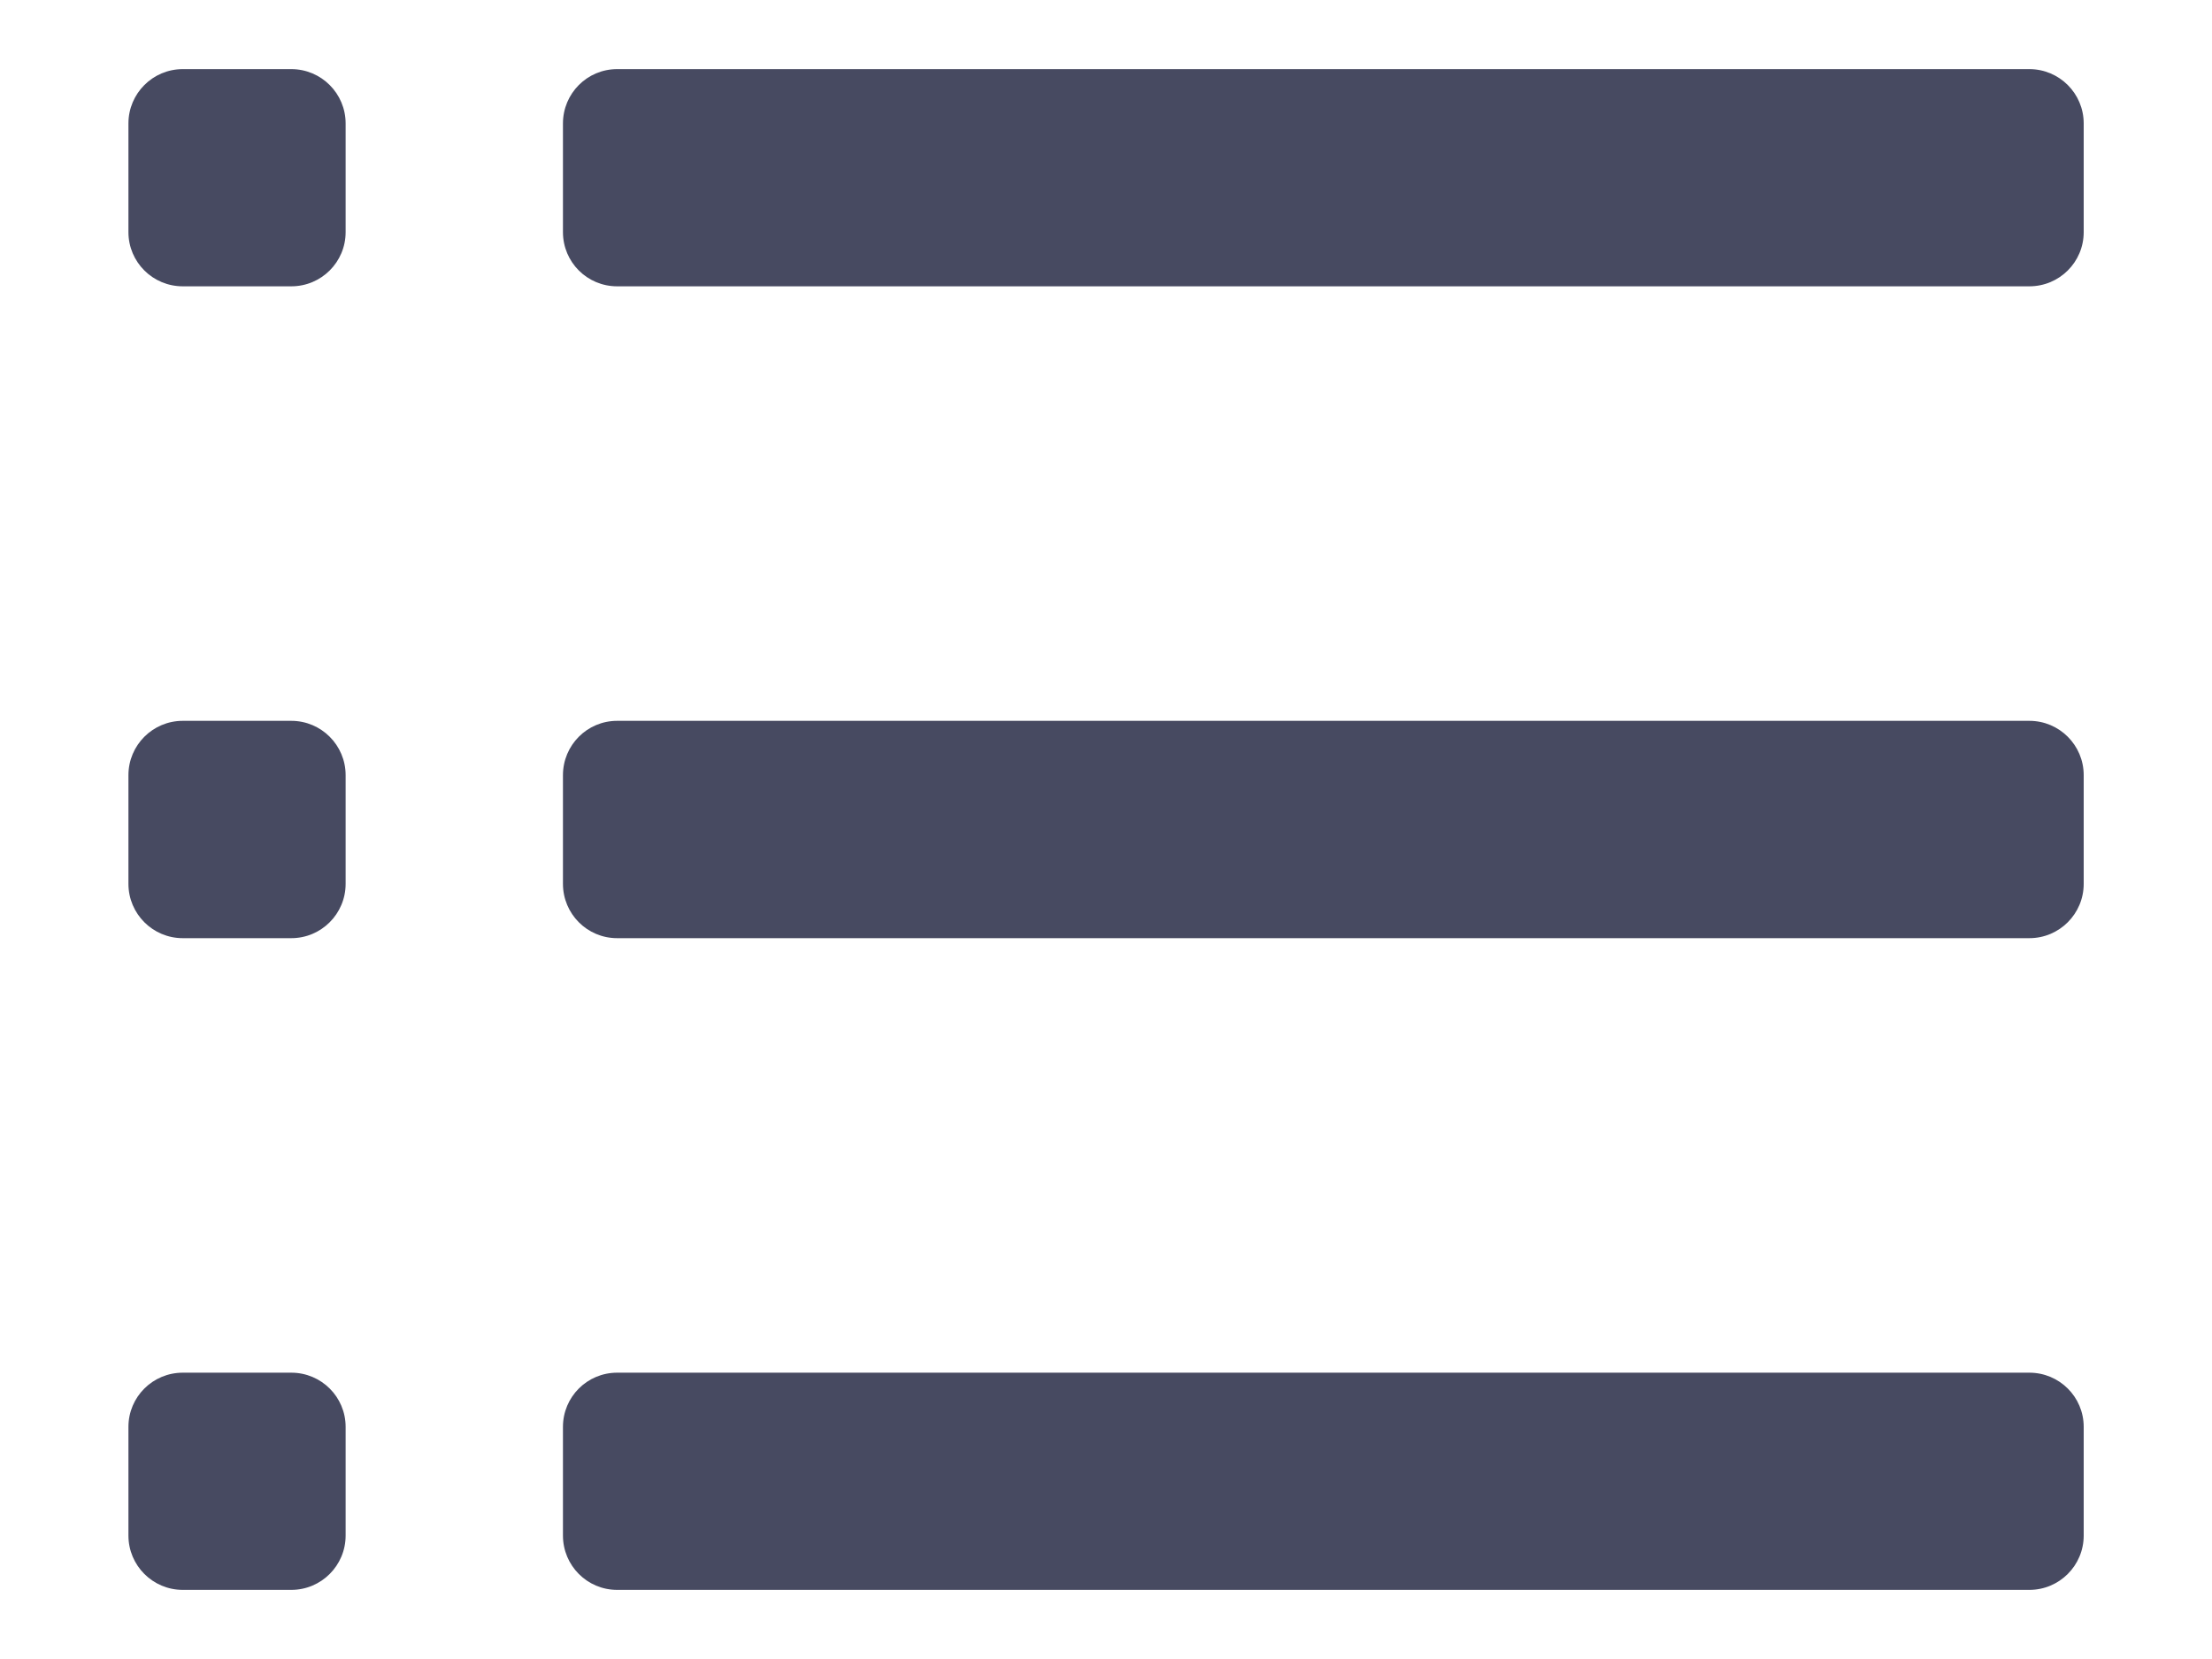 <svg width="16" height="12" viewBox="0 0 16 12" fill="none" xmlns="http://www.w3.org/2000/svg">
<path fill-rule="evenodd" clip-rule="evenodd" d="M2.107 0.5H1.322C1.105 0.5 0.929 0.676 0.929 0.893V1.679C0.929 1.896 1.105 2.071 1.322 2.071H2.107C2.324 2.071 2.5 1.896 2.5 1.679V0.893C2.5 0.676 2.324 0.5 2.107 0.5ZM4.464 0.5H14.679C14.896 0.5 15.072 0.676 15.072 0.893V1.679C15.072 1.896 14.896 2.071 14.679 2.071H4.464C4.247 2.071 4.072 1.896 4.072 1.679V0.893C4.072 0.676 4.247 0.5 4.464 0.5ZM0.929 5.607V6.393C0.929 6.61 1.105 6.786 1.322 6.786H2.107C2.324 6.786 2.5 6.61 2.5 6.393V5.607C2.5 5.39 2.324 5.214 2.107 5.214H1.322C1.105 5.214 0.929 5.39 0.929 5.607ZM4.464 5.214H14.679C14.896 5.214 15.072 5.39 15.072 5.607V6.393C15.072 6.61 14.896 6.786 14.679 6.786H4.464C4.247 6.786 4.072 6.61 4.072 6.393V5.607C4.072 5.39 4.247 5.214 4.464 5.214ZM0.929 10.321V11.107C0.929 11.324 1.105 11.5 1.322 11.5H2.107C2.324 11.5 2.5 11.324 2.5 11.107V10.321C2.5 10.104 2.324 9.929 2.107 9.929H1.322C1.105 9.929 0.929 10.104 0.929 10.321ZM4.464 9.929H14.679C14.896 9.929 15.072 10.104 15.072 10.321V11.107C15.072 11.324 14.896 11.5 14.679 11.5H4.464C4.247 11.5 4.072 11.324 4.072 11.107V10.321C4.072 10.104 4.247 9.929 4.464 9.929Z" fill="#474A61"/>
</svg>
